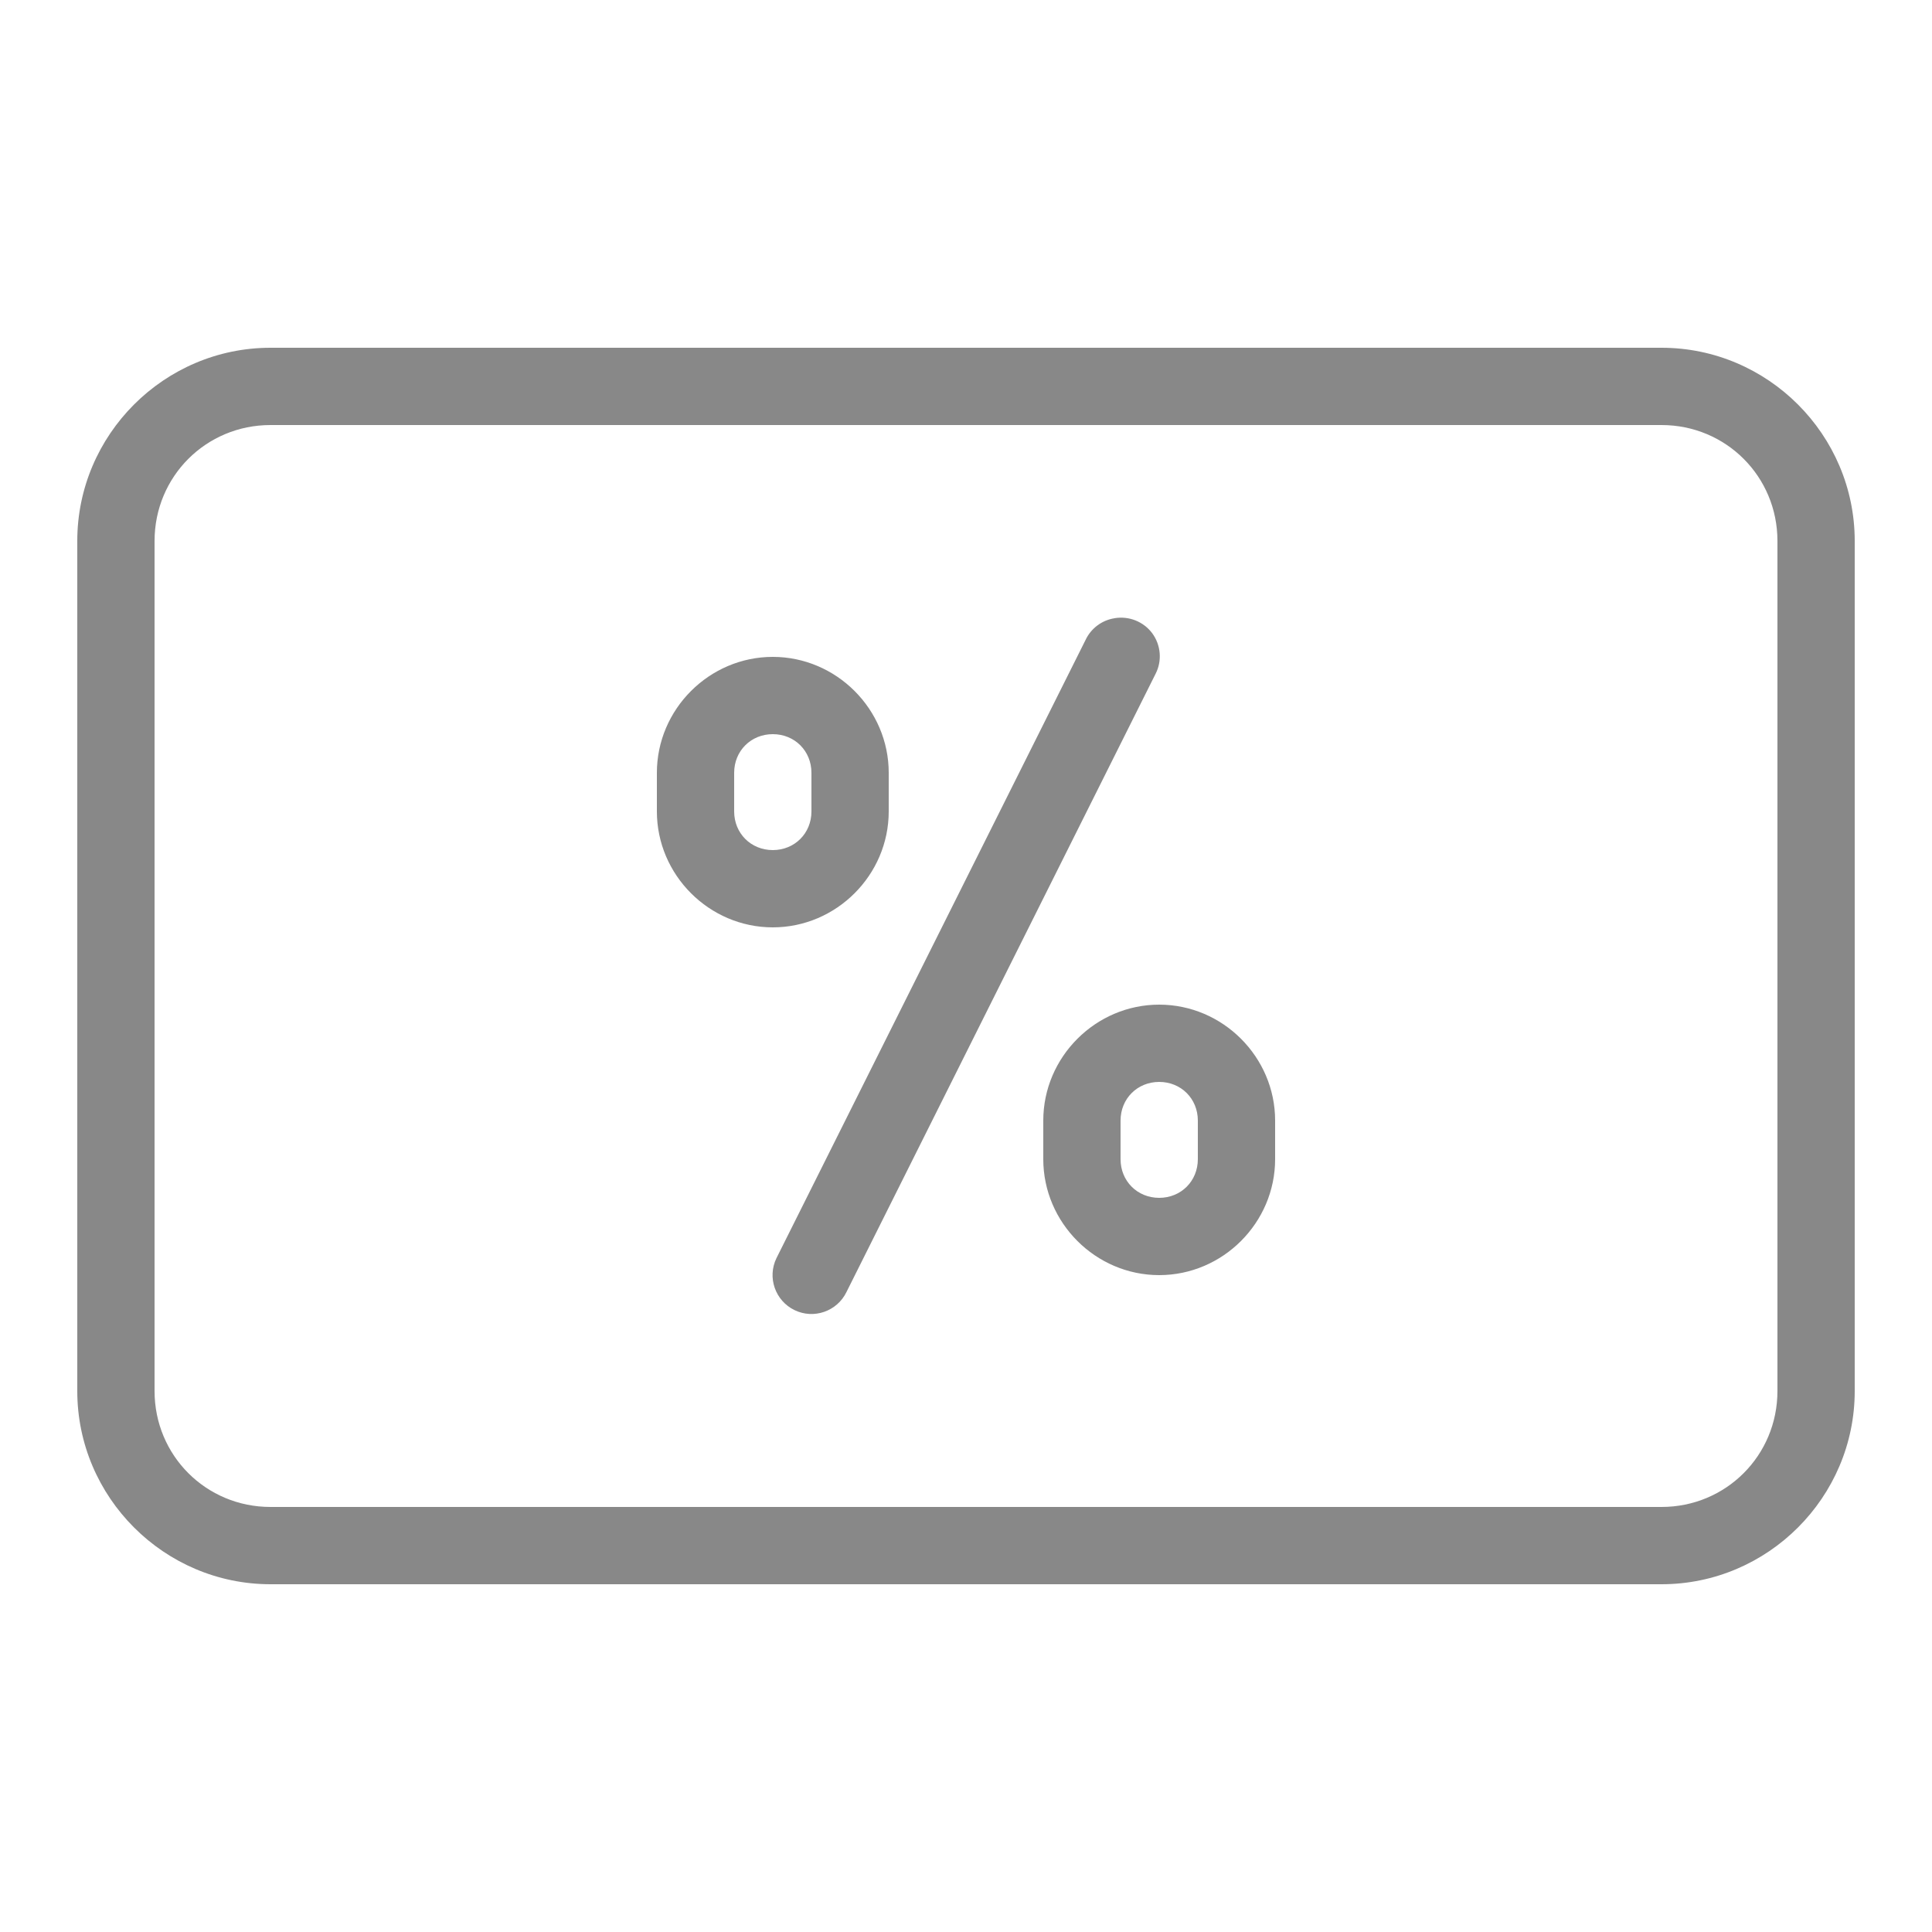 <svg xmlns="http://www.w3.org/2000/svg" xmlns:xlink="http://www.w3.org/1999/xlink" viewBox="0,0,256,256" width="100px" height="100px"><g fill="#888888" fill-rule="nonzero" stroke="none" stroke-width="1" stroke-linecap="butt" stroke-linejoin="miter" stroke-miterlimit="10" stroke-dasharray="" stroke-dashoffset="0" font-family="none" font-weight="none" font-size="none" text-anchor="none" style="mix-blend-mode: normal"><g transform="scale(5.12,5.12)"><path d="M7,9c-2.75,0 -5,2.25 -5,5v22c0,2.75 2.25,5 5,5h36c2.75,0 5,-2.25 5,-5v-22c0,-2.75 -2.25,-5 -5,-5zM7,11h36c1.668,0 3,1.332 3,3v22c0,1.668 -1.332,3 -3,3h-36c-1.668,0 -3,-1.332 -3,-3v-22c0,-1.668 1.332,-3 3,-3zM28.844,16c-0.328,0.051 -0.609,0.262 -0.75,0.562l-8,16c-0.242,0.5 -0.031,1.102 0.469,1.344c0.5,0.242 1.102,0.031 1.344,-0.469l8,-16c0.172,-0.336 0.137,-0.742 -0.086,-1.047c-0.227,-0.305 -0.605,-0.453 -0.977,-0.391zM20,17c-1.645,0 -3,1.355 -3,3v1c0,1.645 1.355,3 3,3c1.645,0 3,-1.355 3,-3v-1c0,-1.645 -1.355,-3 -3,-3zM20,19c0.566,0 1,0.434 1,1v1c0,0.566 -0.434,1 -1,1c-0.566,0 -1,-0.434 -1,-1v-1c0,-0.566 0.434,-1 1,-1zM30,26c-1.645,0 -3,1.355 -3,3v1c0,1.645 1.355,3 3,3c1.645,0 3,-1.355 3,-3v-1c0,-1.645 -1.355,-3 -3,-3zM30,28c0.566,0 1,0.434 1,1v1c0,0.566 -0.434,1 -1,1c-0.566,0 -1,-0.434 -1,-1v-1c0,-0.566 0.434,-1 1,-1z"></path></g></g></svg>
